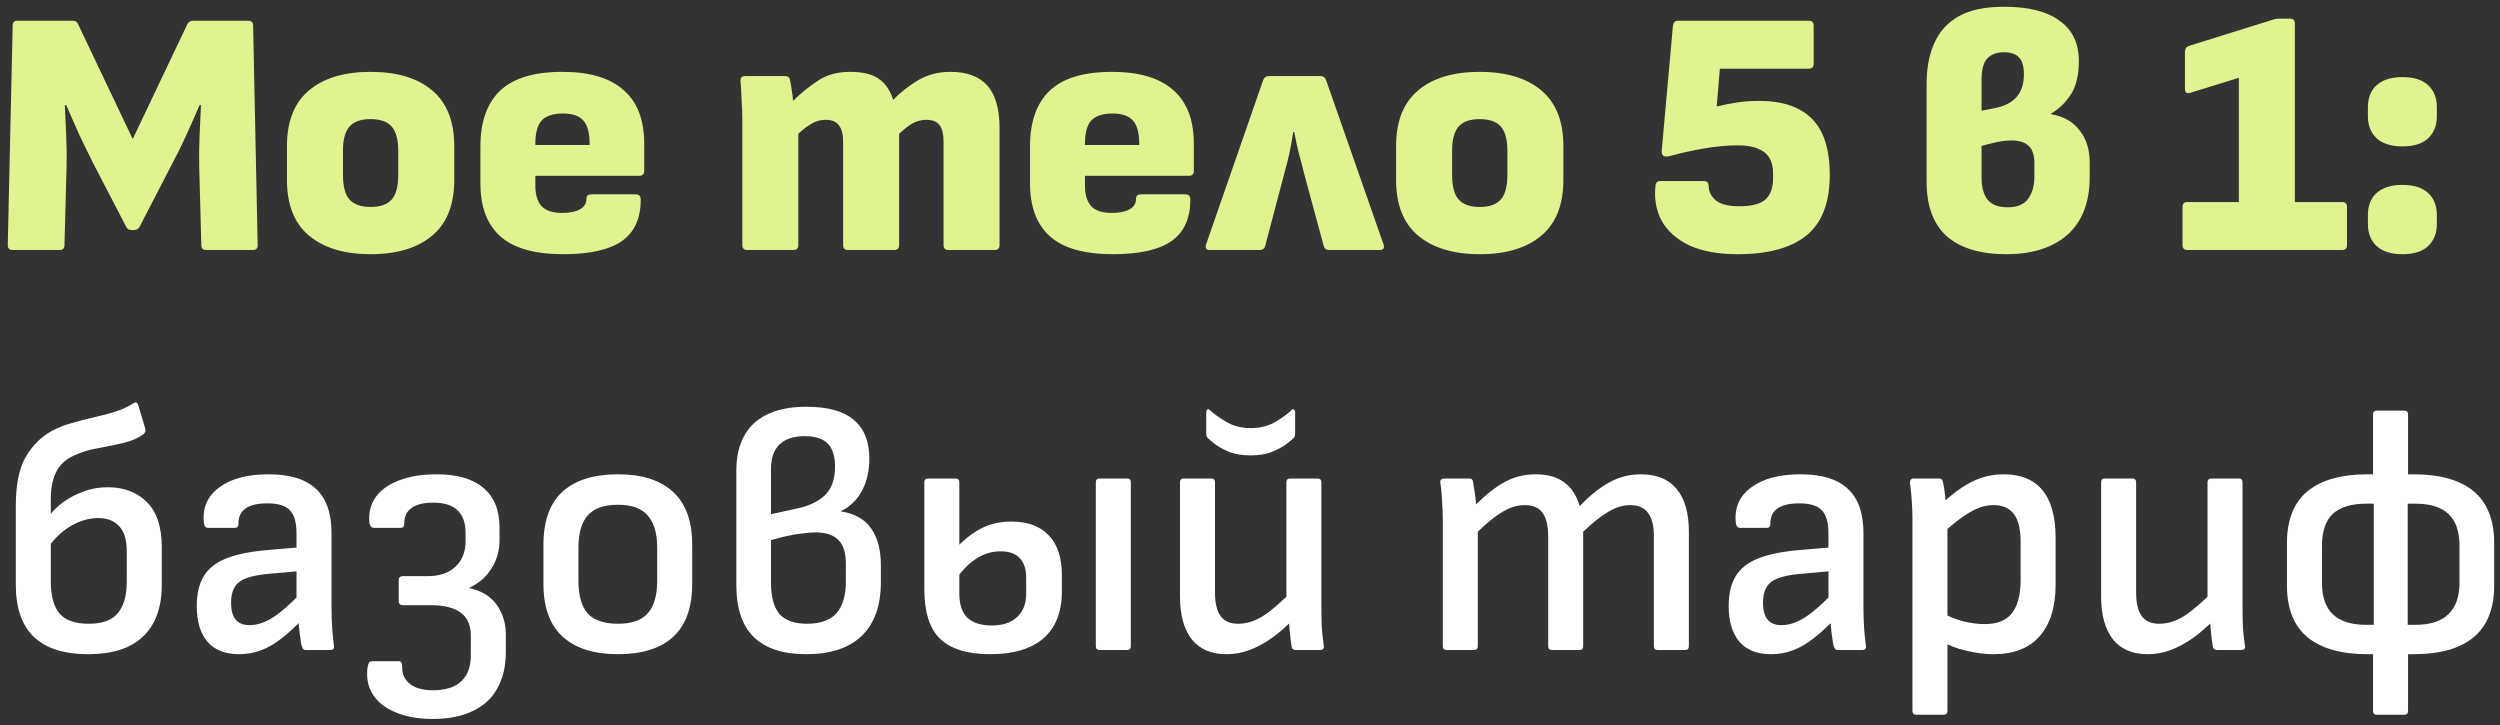 <?xml version="1.0" encoding="UTF-8"?> <svg xmlns="http://www.w3.org/2000/svg" width="300" height="87" viewBox="0 0 300 87" fill="none"><rect x="0" y="0" width="300" height="87" fill="#333333" stroke="none"/> <path d="M1.52 30C1.128 30 0.932 29.804 0.932 29.412L1.52 3.078C1.52 2.686 1.702 2.49 2.066 2.49H8.744C9.052 2.49 9.262 2.63 9.374 2.91L15.926 16.686L22.478 2.91C22.618 2.63 22.842 2.49 23.15 2.49H29.786C30.178 2.49 30.374 2.686 30.374 3.078L30.92 29.412C30.92 29.804 30.738 30 30.374 30H24.746C24.354 30 24.158 29.804 24.158 29.412L23.906 20.004C23.878 18.828 23.892 17.596 23.948 16.308C24.004 14.992 24.06 13.76 24.116 12.612H23.948C23.472 13.732 22.954 14.908 22.394 16.14C21.834 17.372 21.246 18.562 20.63 19.71L16.766 27.186C16.626 27.466 16.388 27.606 16.052 27.606H15.8C15.464 27.606 15.24 27.466 15.128 27.186L11.222 19.668C10.662 18.548 10.088 17.372 9.5 16.14C8.94 14.88 8.422 13.704 7.946 12.612H7.778C7.834 13.788 7.89 15.02 7.946 16.308C8.002 17.596 8.016 18.828 7.988 20.004L7.736 29.412C7.736 29.804 7.54 30 7.148 30H1.52ZM44.472 30.504C41.336 30.504 38.872 29.762 37.08 28.278C35.316 26.794 34.434 24.568 34.434 21.6V17.526C34.434 14.558 35.316 12.332 37.08 10.848C38.844 9.364 41.308 8.622 44.472 8.622C47.636 8.622 50.1 9.364 51.864 10.848C53.628 12.332 54.51 14.558 54.51 17.526V21.6C54.51 24.568 53.628 26.794 51.864 28.278C50.1 29.762 47.636 30.504 44.472 30.504ZM44.472 24.834C45.62 24.834 46.46 24.54 46.992 23.952C47.524 23.364 47.79 22.37 47.79 20.97V18.114C47.79 16.742 47.524 15.762 46.992 15.174C46.46 14.586 45.62 14.292 44.472 14.292C43.324 14.292 42.484 14.586 41.952 15.174C41.42 15.762 41.154 16.742 41.154 18.114V20.97C41.154 22.37 41.42 23.364 41.952 23.952C42.484 24.54 43.324 24.834 44.472 24.834ZM67.603 30.504C64.159 30.504 61.639 29.79 60.043 28.362C58.447 26.934 57.649 24.82 57.649 22.02V17.568C57.649 14.628 58.433 12.402 60.001 10.89C61.597 9.378 64.089 8.622 67.477 8.622C70.753 8.622 73.203 9.35 74.827 10.806C76.479 12.234 77.305 14.376 77.305 17.232V20.508C77.305 20.9 77.109 21.096 76.717 21.096H64.243V22.314C64.243 23.378 64.495 24.19 64.999 24.75C65.503 25.282 66.329 25.548 67.477 25.548C68.373 25.548 69.073 25.408 69.577 25.128C70.109 24.848 70.375 24.414 70.375 23.826C70.375 23.49 70.571 23.322 70.963 23.322H76.297C76.661 23.322 76.857 23.504 76.885 23.868C76.913 26.136 76.171 27.816 74.659 28.908C73.147 29.972 70.795 30.504 67.603 30.504ZM64.243 17.4H70.753V17.232C70.753 15.944 70.501 15.02 69.997 14.46C69.493 13.9 68.681 13.62 67.561 13.62C66.385 13.62 65.531 13.9 64.999 14.46C64.495 15.02 64.243 15.944 64.243 17.232V17.4ZM89.665 30C89.273 30 89.078 29.804 89.078 29.412V14.544C89.078 13.648 89.049 12.808 88.993 12.024C88.966 11.212 88.924 10.456 88.868 9.756C88.811 9.336 88.993 9.126 89.413 9.126H94.201C94.537 9.126 94.734 9.266 94.79 9.546C94.874 9.91 94.944 10.316 94.999 10.764C95.084 11.212 95.139 11.66 95.168 12.108C96.064 11.212 97.043 10.414 98.108 9.714C99.171 8.986 100.474 8.622 102.014 8.622C103.526 8.622 104.674 8.902 105.458 9.462C106.242 9.994 106.816 10.834 107.18 11.982C108.048 11.086 109.042 10.302 110.162 9.63C111.31 8.958 112.612 8.622 114.068 8.622C116.028 8.622 117.498 9.168 118.478 10.26C119.458 11.352 119.948 13.074 119.948 15.426V29.412C119.948 29.804 119.752 30 119.36 30H113.816C113.424 30 113.228 29.804 113.228 29.412V17.022C113.228 16.126 113.074 15.468 112.766 15.048C112.458 14.6 111.926 14.376 111.17 14.376C110.554 14.376 109.98 14.53 109.448 14.838C108.944 15.146 108.426 15.552 107.894 16.056V29.412C107.894 29.804 107.698 30 107.306 30H101.762C101.37 30 101.174 29.804 101.174 29.412V17.022C101.174 16.126 101.006 15.468 100.67 15.048C100.362 14.6 99.829 14.376 99.073 14.376C98.486 14.376 97.925 14.53 97.394 14.838C96.862 15.146 96.329 15.552 95.797 16.056V29.412C95.797 29.804 95.602 30 95.21 30H89.665ZM133.556 30.504C130.112 30.504 127.592 29.79 125.996 28.362C124.4 26.934 123.602 24.82 123.602 22.02V17.568C123.602 14.628 124.386 12.402 125.954 10.89C127.55 9.378 130.042 8.622 133.43 8.622C136.706 8.622 139.156 9.35 140.78 10.806C142.432 12.234 143.258 14.376 143.258 17.232V20.508C143.258 20.9 143.062 21.096 142.67 21.096H130.196V22.314C130.196 23.378 130.448 24.19 130.952 24.75C131.456 25.282 132.282 25.548 133.43 25.548C134.326 25.548 135.026 25.408 135.53 25.128C136.062 24.848 136.328 24.414 136.328 23.826C136.328 23.49 136.524 23.322 136.916 23.322H142.25C142.614 23.322 142.81 23.504 142.838 23.868C142.866 26.136 142.124 27.816 140.612 28.908C139.1 29.972 136.748 30.504 133.556 30.504ZM130.196 17.4H136.706V17.232C136.706 15.944 136.454 15.02 135.95 14.46C135.446 13.9 134.634 13.62 133.514 13.62C132.338 13.62 131.484 13.9 130.952 14.46C130.448 15.02 130.196 15.944 130.196 17.232V17.4ZM145.192 30C144.744 30 144.59 29.776 144.73 29.328L151.576 9.63C151.688 9.294 151.926 9.126 152.29 9.126H158.422C158.786 9.126 159.024 9.294 159.136 9.63L166.024 29.328C166.164 29.776 166.01 30 165.562 30H159.472C159.136 30 158.926 29.832 158.842 29.496L156.532 20.97C156.308 20.046 156.084 19.192 155.86 18.408C155.664 17.624 155.482 16.77 155.314 15.846H155.188C155.048 16.77 154.894 17.624 154.726 18.408C154.558 19.164 154.348 19.99 154.096 20.886L151.828 29.496C151.744 29.832 151.52 30 151.156 30H145.192ZM177.568 30.504C174.432 30.504 171.968 29.762 170.176 28.278C168.412 26.794 167.53 24.568 167.53 21.6V17.526C167.53 14.558 168.412 12.332 170.176 10.848C171.94 9.364 174.404 8.622 177.568 8.622C180.732 8.622 183.196 9.364 184.96 10.848C186.724 12.332 187.606 14.558 187.606 17.526V21.6C187.606 24.568 186.724 26.794 184.96 28.278C183.196 29.762 180.732 30.504 177.568 30.504ZM177.568 24.834C178.716 24.834 179.556 24.54 180.088 23.952C180.62 23.364 180.886 22.37 180.886 20.97V18.114C180.886 16.742 180.62 15.762 180.088 15.174C179.556 14.586 178.716 14.292 177.568 14.292C176.42 14.292 175.58 14.586 175.048 15.174C174.516 15.762 174.25 16.742 174.25 18.114V20.97C174.25 22.37 174.516 23.364 175.048 23.952C175.58 24.54 176.42 24.834 177.568 24.834ZM208.525 30.504C206.201 30.504 204.269 30.154 202.729 29.454C201.217 28.726 200.111 27.746 199.411 26.514C198.739 25.254 198.487 23.854 198.655 22.314C198.683 21.922 198.879 21.726 199.243 21.726H204.451C204.843 21.726 205.039 21.922 205.039 22.314C205.039 22.958 205.319 23.532 205.879 24.036C206.467 24.512 207.405 24.75 208.693 24.75C210.177 24.75 211.227 24.484 211.843 23.952C212.459 23.392 212.767 22.552 212.767 21.432V20.76C212.767 20.06 212.627 19.472 212.347 18.996C212.067 18.492 211.619 18.114 211.003 17.862C210.387 17.582 209.575 17.442 208.567 17.442C207.279 17.442 205.907 17.568 204.451 17.82C203.023 18.072 201.693 18.366 200.461 18.702C200.069 18.814 199.789 18.814 199.621 18.702C199.453 18.59 199.383 18.366 199.411 18.03L200.755 3.078C200.811 2.686 201.007 2.49 201.343 2.49H217.051C217.443 2.49 217.639 2.686 217.639 3.078V7.656C217.639 8.048 217.443 8.244 217.051 8.244H206.383L206.005 12.78C206.929 12.556 207.783 12.388 208.567 12.276C209.379 12.164 210.233 12.108 211.129 12.108C213.901 12.108 216.001 12.822 217.429 14.25C218.857 15.678 219.571 17.918 219.571 20.97C219.571 24.302 218.647 26.724 216.799 28.236C214.951 29.748 212.193 30.504 208.525 30.504ZM240.726 30.504C237.646 30.504 235.28 29.79 233.628 28.362C232.004 26.906 231.192 24.722 231.192 21.81V10.092C231.192 8.188 231.5 6.55 232.116 5.178C232.732 3.778 233.712 2.7 235.056 1.944C236.428 1.188 238.234 0.81 240.474 0.81C243.414 0.81 245.64 1.37 247.152 2.49C248.692 3.582 249.462 5.192 249.462 7.32C249.462 9 249.14 10.344 248.496 11.352C247.852 12.332 247.068 13.088 246.144 13.62V13.704C247.628 13.956 248.762 14.6 249.546 15.636C250.358 16.644 250.764 17.932 250.764 19.5V21.222C250.764 24.246 249.882 26.556 248.118 28.152C246.354 29.72 243.89 30.504 240.726 30.504ZM240.936 24.876C242.056 24.876 242.868 24.54 243.372 23.868C243.876 23.168 244.128 22.286 244.128 21.222V19.584C244.128 18.632 243.904 17.946 243.456 17.526C243.008 17.078 242.322 16.854 241.398 16.854C241.034 16.854 240.656 16.882 240.264 16.938C239.872 16.994 239.466 17.078 239.046 17.19C238.626 17.274 238.206 17.386 237.786 17.526V21.306C237.786 22.454 238.024 23.336 238.5 23.952C239.004 24.568 239.816 24.876 240.936 24.876ZM237.786 13.284L239.508 12.948C240.572 12.724 241.398 12.29 241.986 11.646C242.574 10.974 242.868 10.064 242.868 8.916C242.868 7.964 242.672 7.292 242.28 6.9C241.916 6.48 241.314 6.27 240.474 6.27C239.606 6.27 238.934 6.522 238.458 7.026C238.01 7.53 237.786 8.37 237.786 9.546V13.284ZM262.489 30C262.097 30 261.901 29.804 261.901 29.412V24.834C261.901 24.442 262.097 24.246 262.489 24.246H268.663V9.336L262.825 11.142C262.405 11.254 262.195 11.1 262.195 10.68V6.228C262.195 5.864 262.349 5.626 262.657 5.514L272.611 2.406C272.751 2.35 272.891 2.308 273.031 2.28C273.171 2.252 273.297 2.238 273.409 2.238H274.795C275.187 2.238 275.383 2.434 275.383 2.826V24.246H281.053C281.445 24.246 281.641 24.442 281.641 24.834V29.412C281.641 29.804 281.445 30 281.053 30H262.489ZM288.306 17.568C286.962 17.568 285.926 17.246 285.198 16.602C284.498 15.93 284.148 15.048 284.148 13.956V12.864C284.148 11.744 284.498 10.862 285.198 10.218C285.926 9.574 286.962 9.252 288.306 9.252C289.65 9.252 290.672 9.574 291.372 10.218C292.072 10.862 292.422 11.744 292.422 12.864V13.956C292.422 15.048 292.072 15.93 291.372 16.602C290.672 17.246 289.65 17.568 288.306 17.568ZM288.306 30.504C286.962 30.504 285.926 30.182 285.198 29.538C284.498 28.866 284.148 27.984 284.148 26.892V25.8C284.148 24.68 284.498 23.798 285.198 23.154C285.926 22.51 286.962 22.188 288.306 22.188C289.65 22.188 290.672 22.51 291.372 23.154C292.072 23.798 292.422 24.68 292.422 25.8V26.892C292.422 27.984 292.072 28.866 291.372 29.538C290.672 30.182 289.65 30.504 288.306 30.504Z" fill="#DFF391"></path> <path d="M10.592 78.504C7.708 78.504 5.538 77.818 4.082 76.446C2.626 75.046 1.898 72.96 1.898 70.188V60.738C1.898 58.162 2.29 56.202 3.074 54.858C3.858 53.486 4.908 52.436 6.224 51.708C7.008 51.288 7.834 50.966 8.702 50.742C9.57 50.49 10.438 50.266 11.306 50.07C12.202 49.874 13.042 49.65 13.826 49.398C14.638 49.146 15.366 48.81 16.01 48.39C16.29 48.194 16.486 48.278 16.598 48.642L17.438 51.456C17.494 51.708 17.438 51.904 17.27 52.044C16.626 52.548 15.828 52.912 14.876 53.136C13.924 53.36 12.916 53.57 11.852 53.766C10.788 53.934 9.78 54.242 8.828 54.69C7.848 55.138 7.148 55.796 6.728 56.664C6.308 57.504 6.098 58.554 6.098 59.814V69.81C6.098 71.518 6.448 72.792 7.148 73.632C7.848 74.444 9.024 74.85 10.676 74.85C12.3 74.85 13.462 74.416 14.162 73.548C14.862 72.68 15.212 71.448 15.212 69.852V66.198C15.212 64.77 14.904 63.748 14.288 63.132C13.7 62.488 12.86 62.166 11.768 62.166C10.648 62.166 9.528 62.502 8.408 63.174C7.316 63.846 6.392 64.756 5.636 65.904L5.678 62.166C6.238 61.41 6.882 60.766 7.61 60.234C8.366 59.702 9.178 59.282 10.046 58.974C10.942 58.638 11.894 58.47 12.902 58.47C14.89 58.47 16.472 59.072 17.648 60.276C18.824 61.452 19.412 63.244 19.412 65.652V70.188C19.412 72.904 18.656 74.976 17.144 76.404C15.66 77.804 13.476 78.504 10.592 78.504ZM36.716 78C36.548 78 36.422 77.944 36.338 77.832C36.282 77.72 36.226 77.58 36.17 77.412C36.142 77.16 36.072 76.684 35.96 75.984C35.876 75.284 35.82 74.626 35.792 74.01L35.582 72.372V64.014C35.582 62.698 35.316 61.774 34.784 61.242C34.28 60.682 33.384 60.402 32.096 60.402C29.744 60.402 28.582 61.228 28.61 62.88C28.61 63.188 28.47 63.342 28.19 63.342H24.956C24.648 63.342 24.48 63.09 24.452 62.586C24.312 60.85 24.942 59.478 26.342 58.47C27.742 57.434 29.702 56.916 32.222 56.916C34.798 56.916 36.702 57.504 37.934 58.68C39.166 59.828 39.782 61.592 39.782 63.972V72.834C39.782 73.786 39.81 74.654 39.866 75.438C39.922 76.222 39.992 76.908 40.076 77.496C40.132 77.832 39.978 78 39.614 78H36.716ZM28.694 78.504C27.042 78.504 25.782 78.014 24.914 77.034C24.046 76.026 23.612 74.584 23.612 72.708C23.612 71.252 23.892 70.062 24.452 69.138C25.012 68.214 25.922 67.5 27.182 66.996C28.47 66.492 30.178 66.156 32.306 65.988L36.254 65.652L36.212 68.508L32.432 68.844C30.668 68.984 29.436 69.306 28.736 69.81C28.064 70.314 27.728 71.154 27.728 72.33C27.728 73.226 27.91 73.898 28.274 74.346C28.638 74.794 29.198 75.018 29.954 75.018C30.822 75.018 31.732 74.724 32.684 74.136C33.636 73.548 34.868 72.47 36.38 70.902L36.464 74.136C35.512 75.144 34.616 75.97 33.776 76.614C32.964 77.258 32.138 77.734 31.298 78.042C30.486 78.35 29.618 78.504 28.694 78.504ZM51.921 86.274C50.185 86.274 48.701 86.008 47.469 85.476C46.237 84.972 45.327 84.258 44.739 83.334C44.151 82.41 43.941 81.318 44.109 80.058C44.165 79.778 44.235 79.582 44.319 79.47C44.403 79.386 44.515 79.344 44.655 79.344H47.847C48.127 79.344 48.267 79.568 48.267 80.016C48.239 80.884 48.547 81.57 49.191 82.074C49.835 82.578 50.759 82.83 51.963 82.83C53.475 82.83 54.609 82.466 55.365 81.738C56.121 81.038 56.499 80.002 56.499 78.63V76.278C56.499 75.046 56.107 74.136 55.323 73.548C54.539 72.932 53.321 72.624 51.669 72.624H48.309C48.169 72.624 48.057 72.582 47.973 72.498C47.889 72.414 47.847 72.316 47.847 72.204V69.6C47.847 69.432 47.889 69.32 47.973 69.264C48.057 69.18 48.169 69.138 48.309 69.138H51.291C52.747 69.138 53.867 68.76 54.651 68.004C55.463 67.248 55.869 66.226 55.869 64.938V63.972C55.869 62.74 55.547 61.83 54.903 61.242C54.287 60.626 53.307 60.318 51.963 60.318C50.843 60.318 49.989 60.528 49.401 60.948C48.813 61.368 48.519 61.956 48.519 62.712C48.519 62.908 48.491 63.062 48.435 63.174C48.379 63.286 48.267 63.342 48.099 63.342H44.907C44.543 63.342 44.347 63.09 44.319 62.586C44.235 61.438 44.501 60.444 45.117 59.604C45.733 58.764 46.671 58.106 47.931 57.63C49.191 57.154 50.675 56.916 52.383 56.916C54.875 56.916 56.751 57.462 58.011 58.554C59.299 59.618 59.943 61.214 59.943 63.342V64.854C59.943 66.086 59.621 67.206 58.977 68.214C58.361 69.222 57.479 69.992 56.331 70.524V70.566C57.815 70.902 58.907 71.574 59.607 72.582C60.335 73.59 60.699 74.78 60.699 76.152V78.252C60.699 79.932 60.363 81.374 59.691 82.578C59.047 83.782 58.067 84.692 56.751 85.308C55.463 85.952 53.853 86.274 51.921 86.274ZM74.16 78.504C71.276 78.504 69.064 77.804 67.524 76.404C65.984 75.004 65.214 72.89 65.214 70.062V65.358C65.214 62.53 65.97 60.416 67.482 59.016C69.022 57.616 71.248 56.916 74.16 56.916C77.044 56.916 79.242 57.616 80.754 59.016C82.294 60.416 83.064 62.53 83.064 65.358V70.062C83.064 72.89 82.308 75.004 80.796 76.404C79.284 77.804 77.072 78.504 74.16 78.504ZM74.16 74.85C75.812 74.85 77.002 74.43 77.73 73.59C78.486 72.75 78.864 71.448 78.864 69.684V65.736C78.864 64 78.486 62.712 77.73 61.872C77.002 61.004 75.812 60.57 74.16 60.57C72.48 60.57 71.262 61.004 70.506 61.872C69.778 62.712 69.414 64 69.414 65.736V69.684C69.414 71.448 69.778 72.75 70.506 73.59C71.262 74.43 72.48 74.85 74.16 74.85ZM96.759 78.504C93.959 78.504 91.859 77.818 90.459 76.446C89.059 75.074 88.359 73.002 88.359 70.23V56.538C88.359 54.858 88.667 53.458 89.283 52.338C89.899 51.19 90.823 50.322 92.055 49.734C93.315 49.118 94.883 48.81 96.759 48.81C99.307 48.81 101.197 49.328 102.429 50.364C103.689 51.4 104.319 52.954 104.319 55.026C104.319 56.538 104.011 57.854 103.395 58.974C102.779 60.066 101.953 60.85 100.917 61.326V61.368C102.625 61.648 103.843 62.348 104.571 63.468C105.327 64.56 105.705 66.016 105.705 67.836V69.852C105.705 72.68 104.935 74.836 103.395 76.32C101.855 77.776 99.643 78.504 96.759 78.504ZM96.843 74.85C98.439 74.85 99.615 74.43 100.371 73.59C101.127 72.722 101.505 71.448 101.505 69.768V67.668C101.505 66.352 101.211 65.4 100.623 64.812C100.035 64.196 99.111 63.888 97.851 63.888C97.403 63.888 96.885 63.93 96.297 64.014C95.737 64.07 95.135 64.168 94.491 64.308C93.875 64.448 93.217 64.616 92.517 64.812V69.894C92.517 71.602 92.853 72.862 93.525 73.674C94.225 74.458 95.331 74.85 96.843 74.85ZM92.517 61.704L95.583 61.032C96.983 60.752 98.103 60.234 98.943 59.478C99.783 58.694 100.203 57.532 100.203 55.992C100.203 54.732 99.909 53.808 99.321 53.22C98.733 52.632 97.809 52.338 96.549 52.338C95.233 52.338 94.225 52.674 93.525 53.346C92.853 54.018 92.517 54.998 92.517 56.286V61.704ZM118.815 78.504C116.099 78.504 114.097 77.888 112.809 76.656C111.549 75.424 110.919 73.436 110.919 70.692V57.882C110.919 57.574 111.073 57.42 111.381 57.42H114.657C114.965 57.42 115.119 57.574 115.119 57.882V71.238C115.119 72.526 115.441 73.492 116.085 74.136C116.757 74.752 117.737 75.06 119.025 75.06C120.313 75.06 121.321 74.724 122.049 74.052C122.777 73.38 123.141 72.442 123.141 71.238V69.306C123.141 68.27 122.875 67.486 122.343 66.954C121.839 66.422 121.083 66.156 120.075 66.156C119.011 66.156 118.017 66.464 117.093 67.08C116.197 67.668 115.385 68.508 114.657 69.6L114.573 65.946C115.525 64.882 116.547 64.056 117.639 63.468C118.731 62.88 119.977 62.586 121.377 62.586C123.309 62.586 124.793 63.132 125.829 64.224C126.893 65.288 127.425 66.898 127.425 69.054V70.944C127.425 73.436 126.683 75.326 125.199 76.614C123.715 77.874 121.587 78.504 118.815 78.504ZM131.961 78C131.653 78 131.499 77.846 131.499 77.538V57.882C131.499 57.574 131.653 57.42 131.961 57.42H135.237C135.545 57.42 135.699 57.574 135.699 57.882V77.538C135.699 77.846 135.545 78 135.237 78H131.961ZM147.184 78.504C145.364 78.504 143.978 77.916 143.026 76.74C142.074 75.536 141.598 73.8 141.598 71.532V57.882C141.598 57.574 141.752 57.42 142.06 57.42H145.336C145.644 57.42 145.798 57.574 145.798 57.882V71.07C145.798 72.358 146.022 73.31 146.47 73.926C146.918 74.542 147.618 74.85 148.57 74.85C149.578 74.85 150.572 74.542 151.552 73.926C152.56 73.282 153.764 72.246 155.164 70.818V74.346C154.324 75.214 153.47 75.956 152.602 76.572C151.734 77.188 150.852 77.664 149.956 78C149.06 78.336 148.136 78.504 147.184 78.504ZM155.542 78C155.206 78 155.024 77.86 154.996 77.58C154.912 77.048 154.842 76.502 154.786 75.942C154.73 75.382 154.688 74.808 154.66 74.22L154.366 72.288V57.882C154.366 57.574 154.52 57.42 154.828 57.42H158.104C158.412 57.42 158.566 57.574 158.566 57.882V72.834C158.566 73.618 158.58 74.416 158.608 75.228C158.664 76.012 158.748 76.782 158.86 77.538C158.916 77.846 158.748 78 158.356 78H155.542ZM150.082 54.648C149.13 54.648 148.304 54.522 147.604 54.27C146.932 53.99 146.372 53.696 145.924 53.388C145.476 53.052 145.14 52.772 144.916 52.548C144.804 52.436 144.748 52.254 144.748 52.002V49.524C144.748 49.328 144.79 49.202 144.874 49.146C144.986 49.062 145.112 49.104 145.252 49.272C145.672 49.664 146.302 50.112 147.142 50.616C147.982 51.12 148.962 51.372 150.082 51.372C151.23 51.372 152.224 51.12 153.064 50.616C153.904 50.112 154.52 49.664 154.912 49.272C155.052 49.104 155.164 49.062 155.248 49.146C155.36 49.202 155.416 49.328 155.416 49.524V52.002C155.416 52.114 155.402 52.226 155.374 52.338C155.346 52.422 155.304 52.492 155.248 52.548C155.024 52.772 154.688 53.052 154.24 53.388C153.792 53.696 153.218 53.99 152.518 54.27C151.846 54.522 151.034 54.648 150.082 54.648ZM173.601 78C173.293 78 173.139 77.846 173.139 77.538V62.628C173.139 61.844 173.111 61.046 173.055 60.234C173.027 59.394 172.957 58.638 172.845 57.966C172.789 57.602 172.957 57.42 173.349 57.42H176.289C176.569 57.42 176.723 57.532 176.751 57.756C176.807 58.148 176.877 58.582 176.961 59.058C177.045 59.534 177.101 60.024 177.129 60.528C178.333 59.324 179.481 58.428 180.573 57.84C181.693 57.224 182.925 56.916 184.269 56.916C185.697 56.916 186.845 57.238 187.713 57.882C188.581 58.526 189.197 59.478 189.561 60.738C190.793 59.45 191.983 58.498 193.131 57.882C194.279 57.238 195.539 56.916 196.911 56.916C198.815 56.916 200.243 57.504 201.195 58.68C202.175 59.828 202.665 61.55 202.665 63.846V77.538C202.665 77.846 202.511 78 202.203 78H198.927C198.619 78 198.465 77.846 198.465 77.538V64.35C198.465 63.09 198.227 62.152 197.751 61.536C197.303 60.92 196.589 60.612 195.609 60.612C194.769 60.612 193.901 60.878 193.005 61.41C192.137 61.914 191.129 62.712 189.981 63.804V77.538C189.981 77.846 189.841 78 189.561 78H186.243C185.935 78 185.781 77.846 185.781 77.538V64.35C185.781 63.09 185.557 62.152 185.109 61.536C184.661 60.92 183.947 60.612 182.967 60.612C182.099 60.612 181.217 60.878 180.321 61.41C179.453 61.914 178.459 62.712 177.339 63.804V77.538C177.339 77.846 177.185 78 176.877 78H173.601ZM220.548 78C220.38 78 220.254 77.944 220.17 77.832C220.114 77.72 220.058 77.58 220.002 77.412C219.974 77.16 219.904 76.684 219.792 75.984C219.708 75.284 219.652 74.626 219.624 74.01L219.414 72.372V64.014C219.414 62.698 219.148 61.774 218.616 61.242C218.112 60.682 217.216 60.402 215.928 60.402C213.576 60.402 212.414 61.228 212.442 62.88C212.442 63.188 212.302 63.342 212.022 63.342H208.788C208.48 63.342 208.312 63.09 208.284 62.586C208.144 60.85 208.774 59.478 210.174 58.47C211.574 57.434 213.534 56.916 216.054 56.916C218.63 56.916 220.534 57.504 221.766 58.68C222.998 59.828 223.614 61.592 223.614 63.972V72.834C223.614 73.786 223.642 74.654 223.698 75.438C223.754 76.222 223.824 76.908 223.908 77.496C223.964 77.832 223.81 78 223.446 78H220.548ZM212.526 78.504C210.874 78.504 209.614 78.014 208.746 77.034C207.878 76.026 207.444 74.584 207.444 72.708C207.444 71.252 207.724 70.062 208.284 69.138C208.844 68.214 209.754 67.5 211.014 66.996C212.302 66.492 214.01 66.156 216.138 65.988L220.086 65.652L220.044 68.508L216.264 68.844C214.5 68.984 213.268 69.306 212.568 69.81C211.896 70.314 211.56 71.154 211.56 72.33C211.56 73.226 211.742 73.898 212.106 74.346C212.47 74.794 213.03 75.018 213.786 75.018C214.654 75.018 215.564 74.724 216.516 74.136C217.468 73.548 218.7 72.47 220.212 70.902L220.296 74.136C219.344 75.144 218.448 75.97 217.608 76.614C216.796 77.258 215.97 77.734 215.13 78.042C214.318 78.35 213.45 78.504 212.526 78.504ZM239.197 78.504C238.189 78.504 237.111 78.364 235.963 78.084C234.815 77.832 233.877 77.468 233.149 76.992L233.065 73.548C233.821 73.968 234.661 74.304 235.585 74.556C236.509 74.78 237.363 74.892 238.147 74.892C239.659 74.892 240.751 74.458 241.423 73.59C242.123 72.694 242.473 71.364 242.473 69.6V65.064C242.473 63.524 242.207 62.404 241.675 61.704C241.143 60.976 240.331 60.612 239.239 60.612C238.315 60.612 237.377 60.892 236.425 61.452C235.473 61.984 234.283 62.908 232.855 64.224L232.729 60.696C233.625 59.856 234.479 59.156 235.291 58.596C236.103 58.036 236.929 57.616 237.769 57.336C238.609 57.056 239.505 56.916 240.457 56.916C242.501 56.916 244.041 57.546 245.077 58.806C246.141 60.066 246.673 61.984 246.673 64.56V70.062C246.673 72.834 246.029 74.934 244.741 76.362C243.481 77.79 241.633 78.504 239.197 78.504ZM229.957 85.77C229.649 85.77 229.495 85.616 229.495 85.308V62.292C229.495 61.592 229.467 60.85 229.411 60.066C229.355 59.282 229.285 58.582 229.201 57.966C229.173 57.602 229.327 57.42 229.663 57.42H232.645C232.953 57.42 233.121 57.56 233.149 57.84C233.205 58.064 233.261 58.358 233.317 58.722C233.373 59.086 233.415 59.45 233.443 59.814C233.471 60.15 233.485 60.402 233.485 60.57L233.695 62.796V85.308C233.695 85.616 233.541 85.77 233.233 85.77H229.957ZM257.721 78.504C255.901 78.504 254.515 77.916 253.563 76.74C252.611 75.536 252.135 73.8 252.135 71.532V57.882C252.135 57.574 252.289 57.42 252.597 57.42H255.873C256.181 57.42 256.335 57.574 256.335 57.882V71.07C256.335 72.358 256.559 73.31 257.007 73.926C257.455 74.542 258.155 74.85 259.107 74.85C260.115 74.85 261.109 74.542 262.089 73.926C263.097 73.282 264.301 72.246 265.701 70.818V74.346C264.861 75.214 264.007 75.956 263.139 76.572C262.271 77.188 261.389 77.664 260.493 78C259.597 78.336 258.673 78.504 257.721 78.504ZM266.079 78C265.743 78 265.561 77.86 265.533 77.58C265.449 77.048 265.379 76.502 265.323 75.942C265.267 75.382 265.225 74.808 265.197 74.22L264.903 72.288V57.882C264.903 57.574 265.057 57.42 265.365 57.42H268.641C268.949 57.42 269.103 57.574 269.103 57.882V72.834C269.103 73.618 269.117 74.416 269.145 75.228C269.201 76.012 269.285 76.782 269.397 77.538C269.453 77.846 269.285 78 268.893 78H266.079ZM284.137 78.504C280.945 78.504 278.523 77.818 276.871 76.446C275.247 75.074 274.435 73.016 274.435 70.272V65.148C274.435 62.404 275.247 60.346 276.871 58.974C278.523 57.602 280.945 56.916 284.137 56.916H289.597C292.817 56.916 295.239 57.602 296.863 58.974C298.487 60.346 299.299 62.404 299.299 65.148V70.272C299.299 73.016 298.487 75.074 296.863 76.446C295.239 77.818 292.817 78.504 289.597 78.504H284.137ZM283.885 74.976H289.891C291.627 74.976 292.929 74.556 293.797 73.716C294.693 72.876 295.141 71.602 295.141 69.894V65.526C295.141 63.762 294.693 62.474 293.797 61.662C292.929 60.85 291.627 60.444 289.891 60.444H283.885C282.149 60.444 280.833 60.85 279.937 61.662C279.069 62.474 278.635 63.762 278.635 65.526V69.894C278.635 71.602 279.069 72.876 279.937 73.716C280.833 74.556 282.149 74.976 283.885 74.976ZM285.229 85.77C284.921 85.77 284.767 85.616 284.767 85.308V77.454L284.851 76.446V59.226L284.767 57.924V49.734C284.767 49.426 284.921 49.272 285.229 49.272H288.505C288.813 49.272 288.967 49.426 288.967 49.734V58.008L288.925 59.352V76.278L288.967 77.37V85.308C288.967 85.616 288.813 85.77 288.505 85.77H285.229Z" fill="white"></path> </svg> 